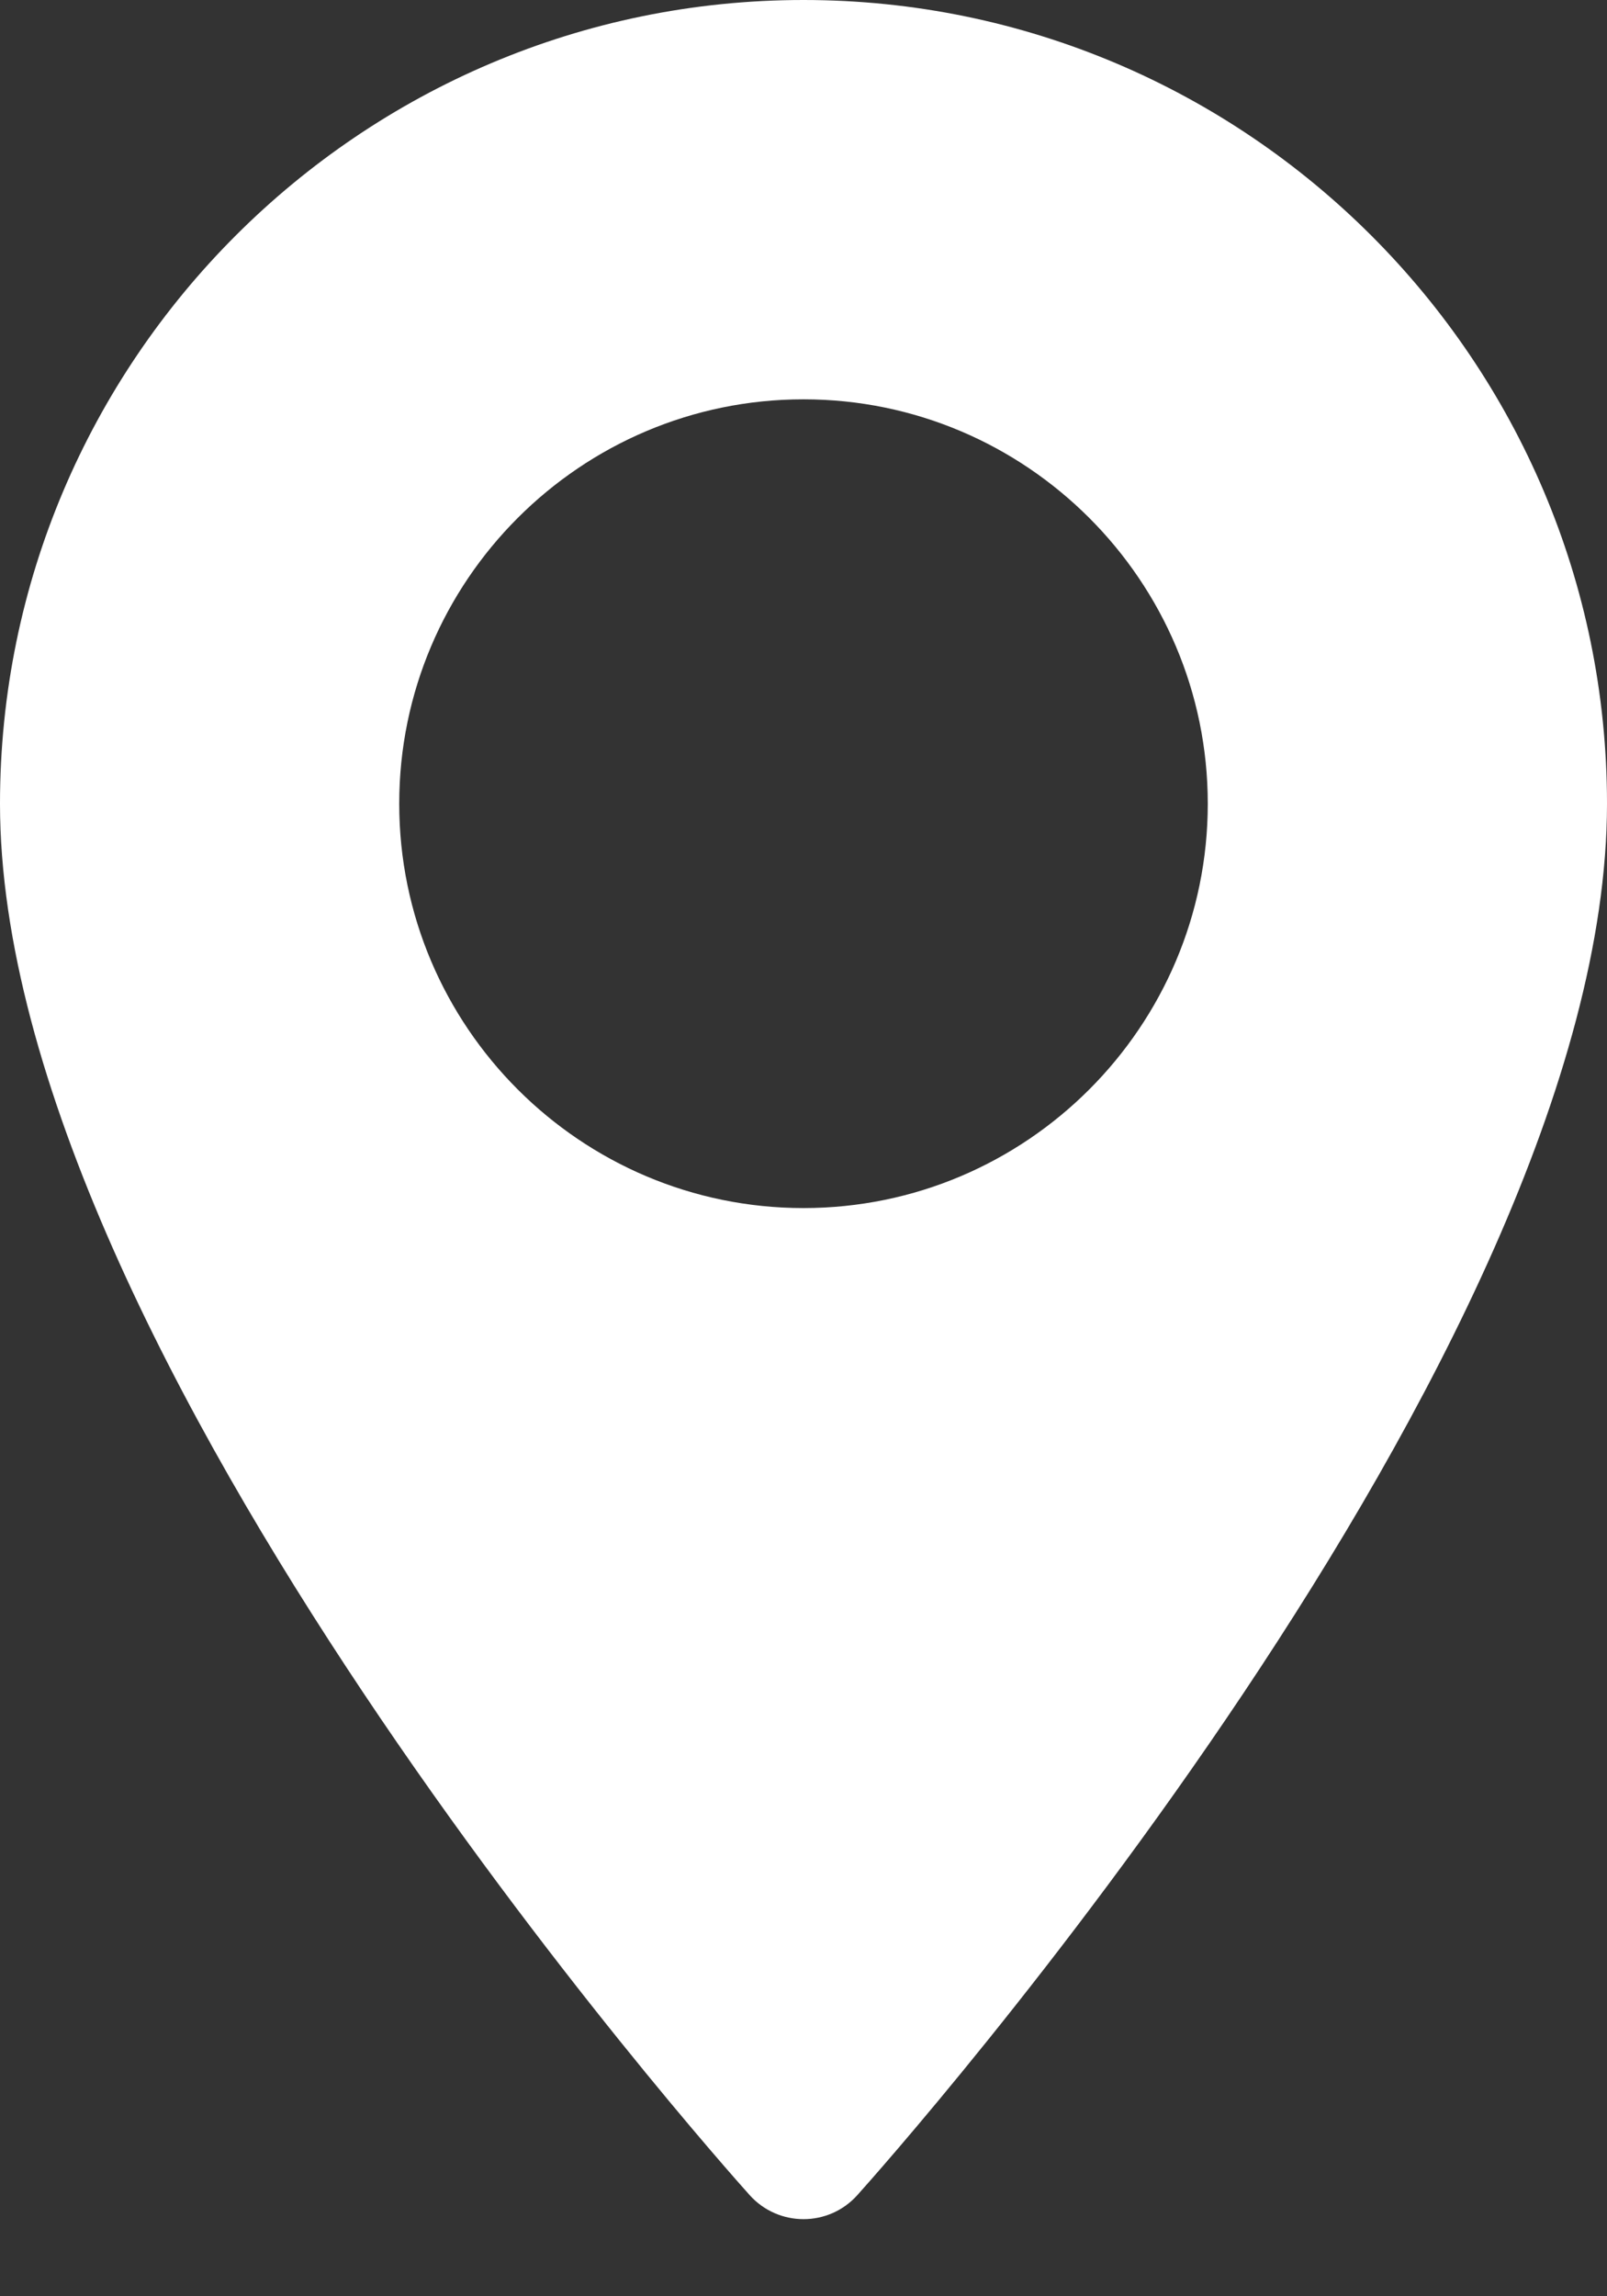 <?xml version="1.0" encoding="UTF-8"?> <svg xmlns="http://www.w3.org/2000/svg" width="14" height="20" viewBox="0 0 14 20" fill="none"><rect x="0" y="0" width="14" height="20" fill="#333333" stroke="none"/><path d="M7 0C3.14 0 0 3.14 0 7C0 11.79 6.264 18.822 6.531 19.119C6.782 19.398 7.219 19.398 7.469 19.119C7.736 18.822 14 11.79 14 7C14 3.14 10.86 0 7 0ZM7 10.522C5.058 10.522 3.478 8.942 3.478 7C3.478 5.058 5.058 3.478 7 3.478C8.942 3.478 10.522 5.058 10.522 7C10.522 8.942 8.942 10.522 7 10.522Z" fill="white"></path></svg> 